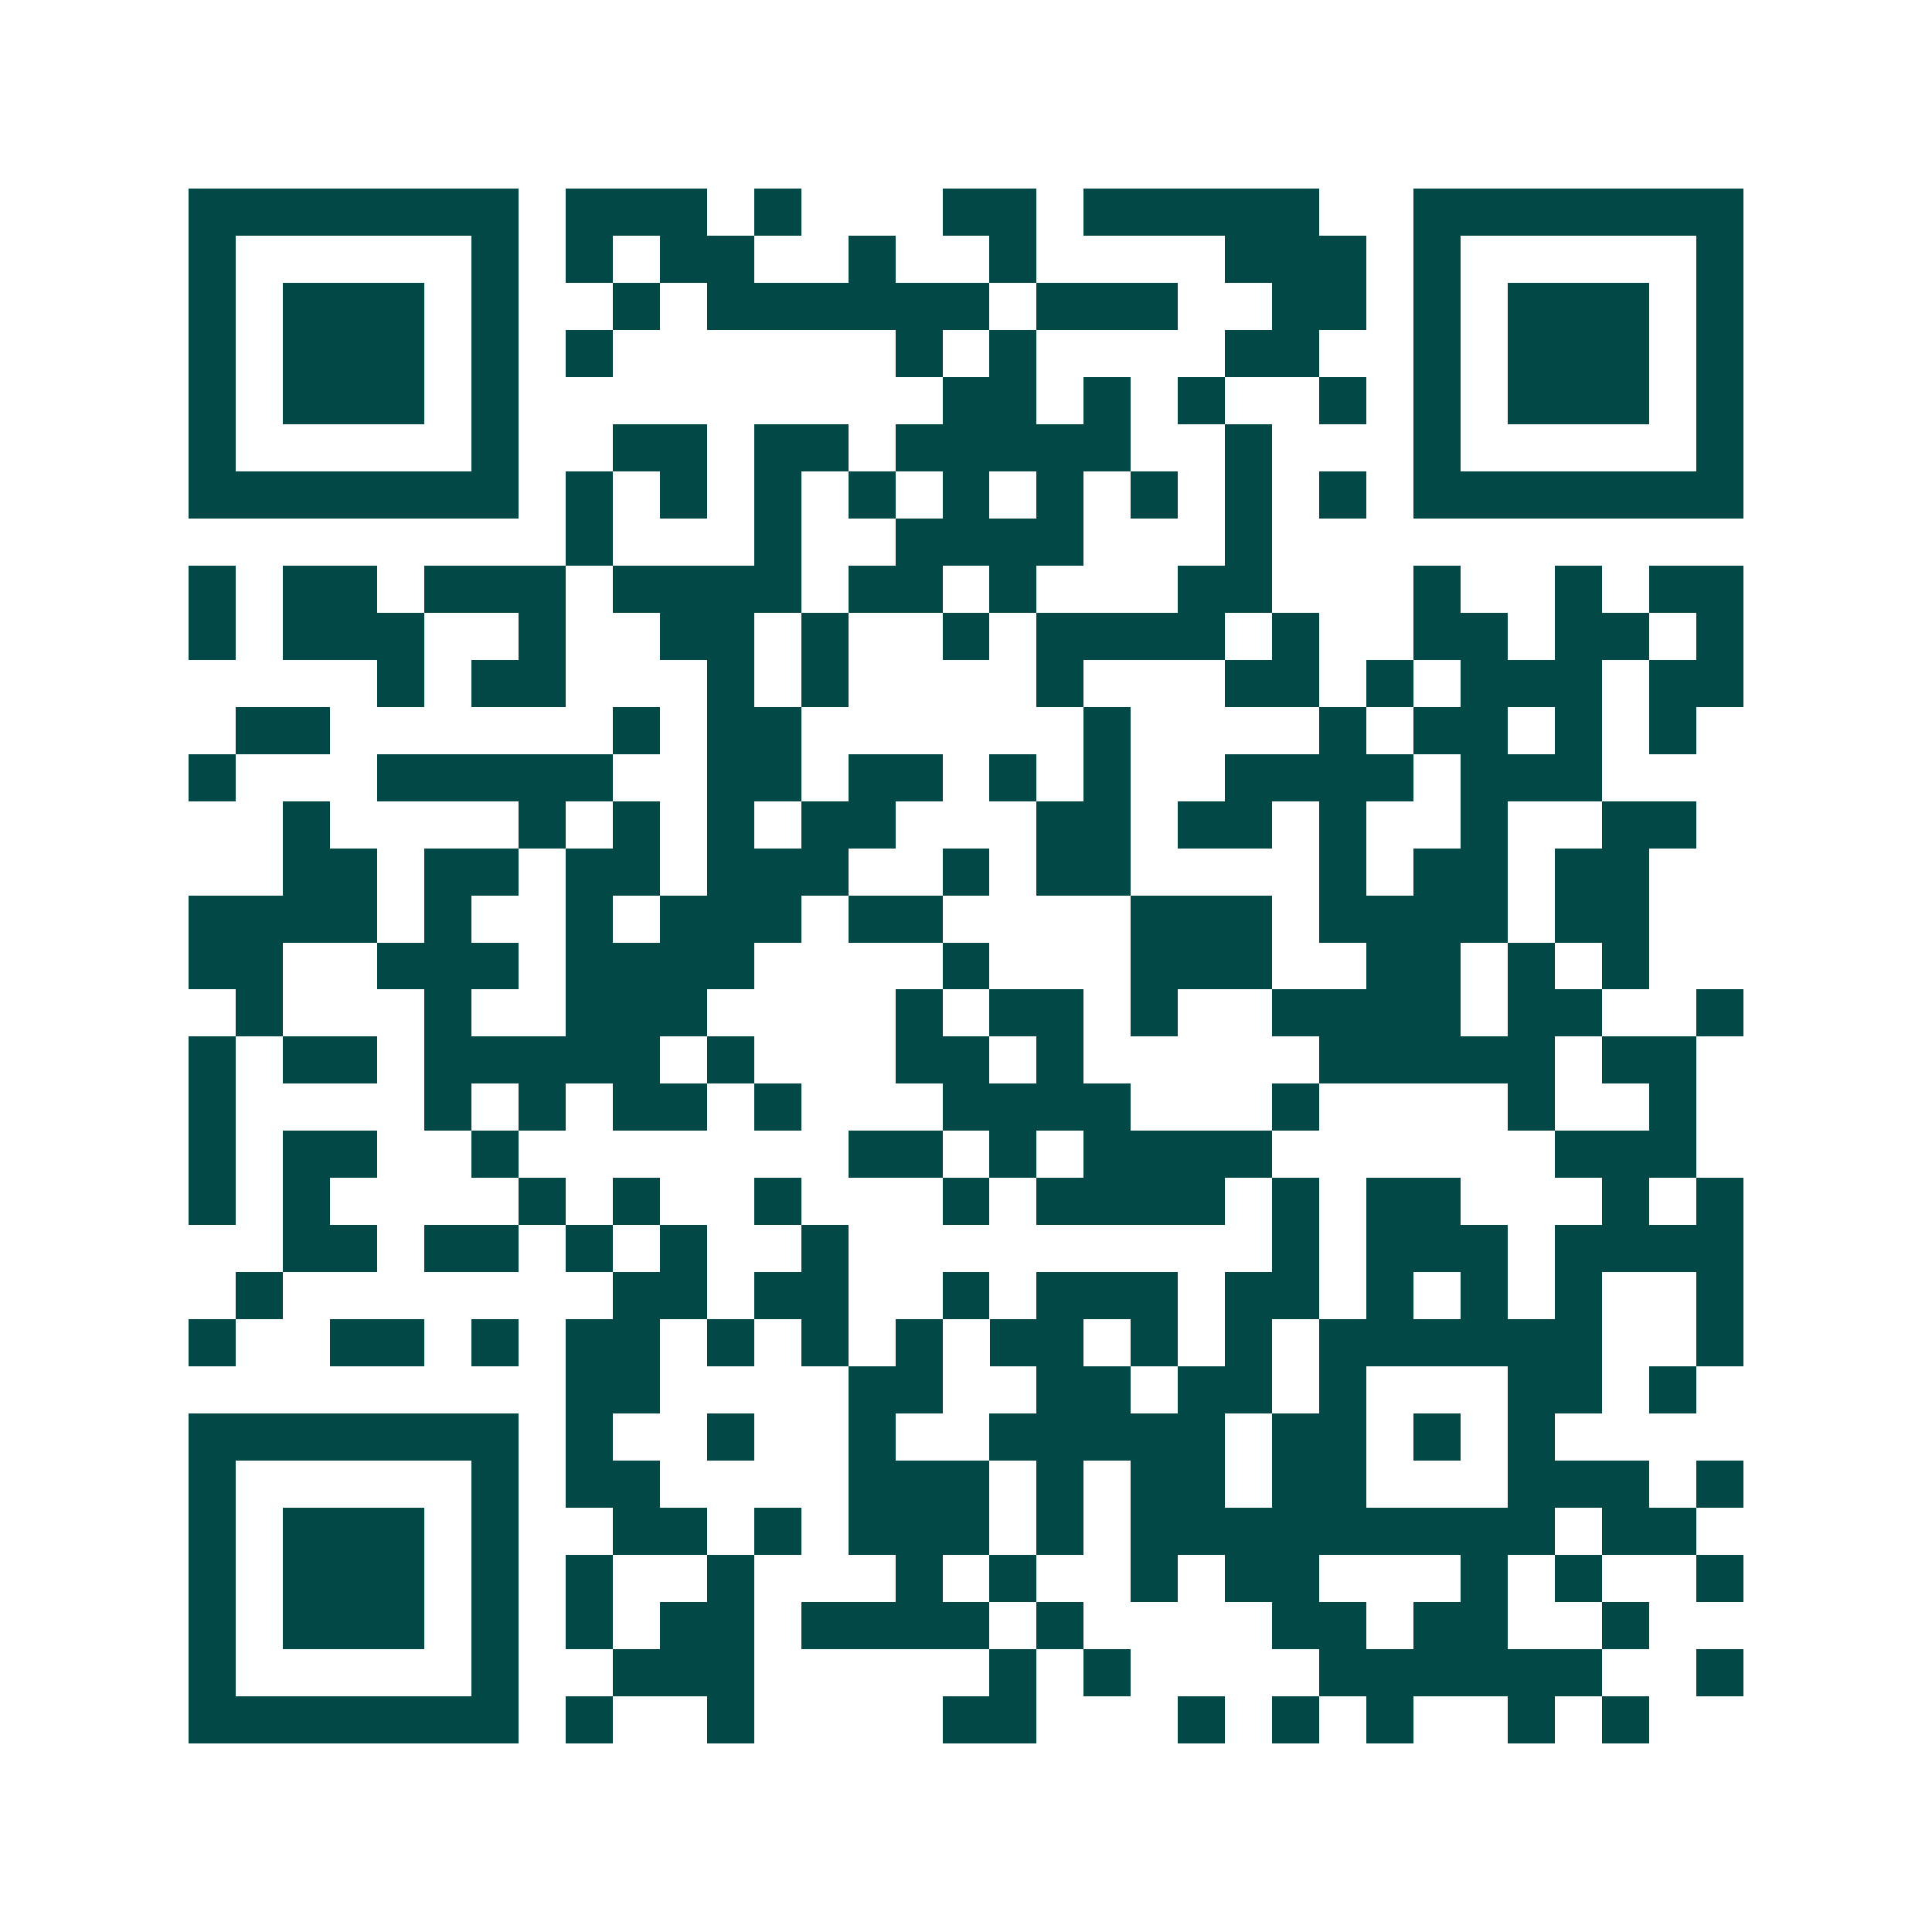 <svg xmlns="http://www.w3.org/2000/svg" width="200" height="200" viewBox="0 0 41 41" shape-rendering="crispEdges"><path fill="#ffffff" d="M0 0h41v41H0z"/><path stroke="#014847" d="M4 4.5h7m1 0h3m1 0h1m3 0h2m1 0h5m2 0h7M4 5.5h1m5 0h1m1 0h1m1 0h2m2 0h1m2 0h1m4 0h3m1 0h1m5 0h1M4 6.5h1m1 0h3m1 0h1m2 0h1m1 0h6m1 0h3m2 0h2m1 0h1m1 0h3m1 0h1M4 7.5h1m1 0h3m1 0h1m1 0h1m6 0h1m1 0h1m4 0h2m2 0h1m1 0h3m1 0h1M4 8.5h1m1 0h3m1 0h1m9 0h2m1 0h1m1 0h1m2 0h1m1 0h1m1 0h3m1 0h1M4 9.5h1m5 0h1m2 0h2m1 0h2m1 0h5m2 0h1m3 0h1m5 0h1M4 10.5h7m1 0h1m1 0h1m1 0h1m1 0h1m1 0h1m1 0h1m1 0h1m1 0h1m1 0h1m1 0h7M12 11.5h1m3 0h1m2 0h4m3 0h1M4 12.5h1m1 0h2m1 0h3m1 0h4m1 0h2m1 0h1m3 0h2m3 0h1m2 0h1m1 0h2M4 13.5h1m1 0h3m2 0h1m2 0h2m1 0h1m2 0h1m1 0h4m1 0h1m2 0h2m1 0h2m1 0h1M8 14.5h1m1 0h2m3 0h1m1 0h1m4 0h1m3 0h2m1 0h1m1 0h3m1 0h2M5 15.5h2m6 0h1m1 0h2m6 0h1m4 0h1m1 0h2m1 0h1m1 0h1M4 16.5h1m3 0h5m2 0h2m1 0h2m1 0h1m1 0h1m2 0h4m1 0h3M6 17.5h1m4 0h1m1 0h1m1 0h1m1 0h2m3 0h2m1 0h2m1 0h1m2 0h1m2 0h2M6 18.5h2m1 0h2m1 0h2m1 0h3m2 0h1m1 0h2m4 0h1m1 0h2m1 0h2M4 19.5h4m1 0h1m2 0h1m1 0h3m1 0h2m4 0h3m1 0h4m1 0h2M4 20.5h2m2 0h3m1 0h4m4 0h1m3 0h3m2 0h2m1 0h1m1 0h1M5 21.5h1m3 0h1m2 0h3m4 0h1m1 0h2m1 0h1m2 0h4m1 0h2m2 0h1M4 22.5h1m1 0h2m1 0h5m1 0h1m3 0h2m1 0h1m5 0h5m1 0h2M4 23.5h1m4 0h1m1 0h1m1 0h2m1 0h1m3 0h4m3 0h1m4 0h1m2 0h1M4 24.5h1m1 0h2m2 0h1m7 0h2m1 0h1m1 0h4m6 0h3M4 25.5h1m1 0h1m4 0h1m1 0h1m2 0h1m3 0h1m1 0h4m1 0h1m1 0h2m3 0h1m1 0h1M6 26.5h2m1 0h2m1 0h1m1 0h1m2 0h1m9 0h1m1 0h3m1 0h4M5 27.5h1m7 0h2m1 0h2m2 0h1m1 0h3m1 0h2m1 0h1m1 0h1m1 0h1m2 0h1M4 28.5h1m2 0h2m1 0h1m1 0h2m1 0h1m1 0h1m1 0h1m1 0h2m1 0h1m1 0h1m1 0h6m2 0h1M12 29.5h2m4 0h2m2 0h2m1 0h2m1 0h1m3 0h2m1 0h1M4 30.5h7m1 0h1m2 0h1m2 0h1m2 0h5m1 0h2m1 0h1m1 0h1M4 31.5h1m5 0h1m1 0h2m4 0h3m1 0h1m1 0h2m1 0h2m3 0h3m1 0h1M4 32.5h1m1 0h3m1 0h1m2 0h2m1 0h1m1 0h3m1 0h1m1 0h9m1 0h2M4 33.5h1m1 0h3m1 0h1m1 0h1m2 0h1m3 0h1m1 0h1m2 0h1m1 0h2m3 0h1m1 0h1m2 0h1M4 34.5h1m1 0h3m1 0h1m1 0h1m1 0h2m1 0h4m1 0h1m4 0h2m1 0h2m2 0h1M4 35.5h1m5 0h1m2 0h3m5 0h1m1 0h1m4 0h6m2 0h1M4 36.5h7m1 0h1m2 0h1m4 0h2m3 0h1m1 0h1m1 0h1m2 0h1m1 0h1"/></svg>
